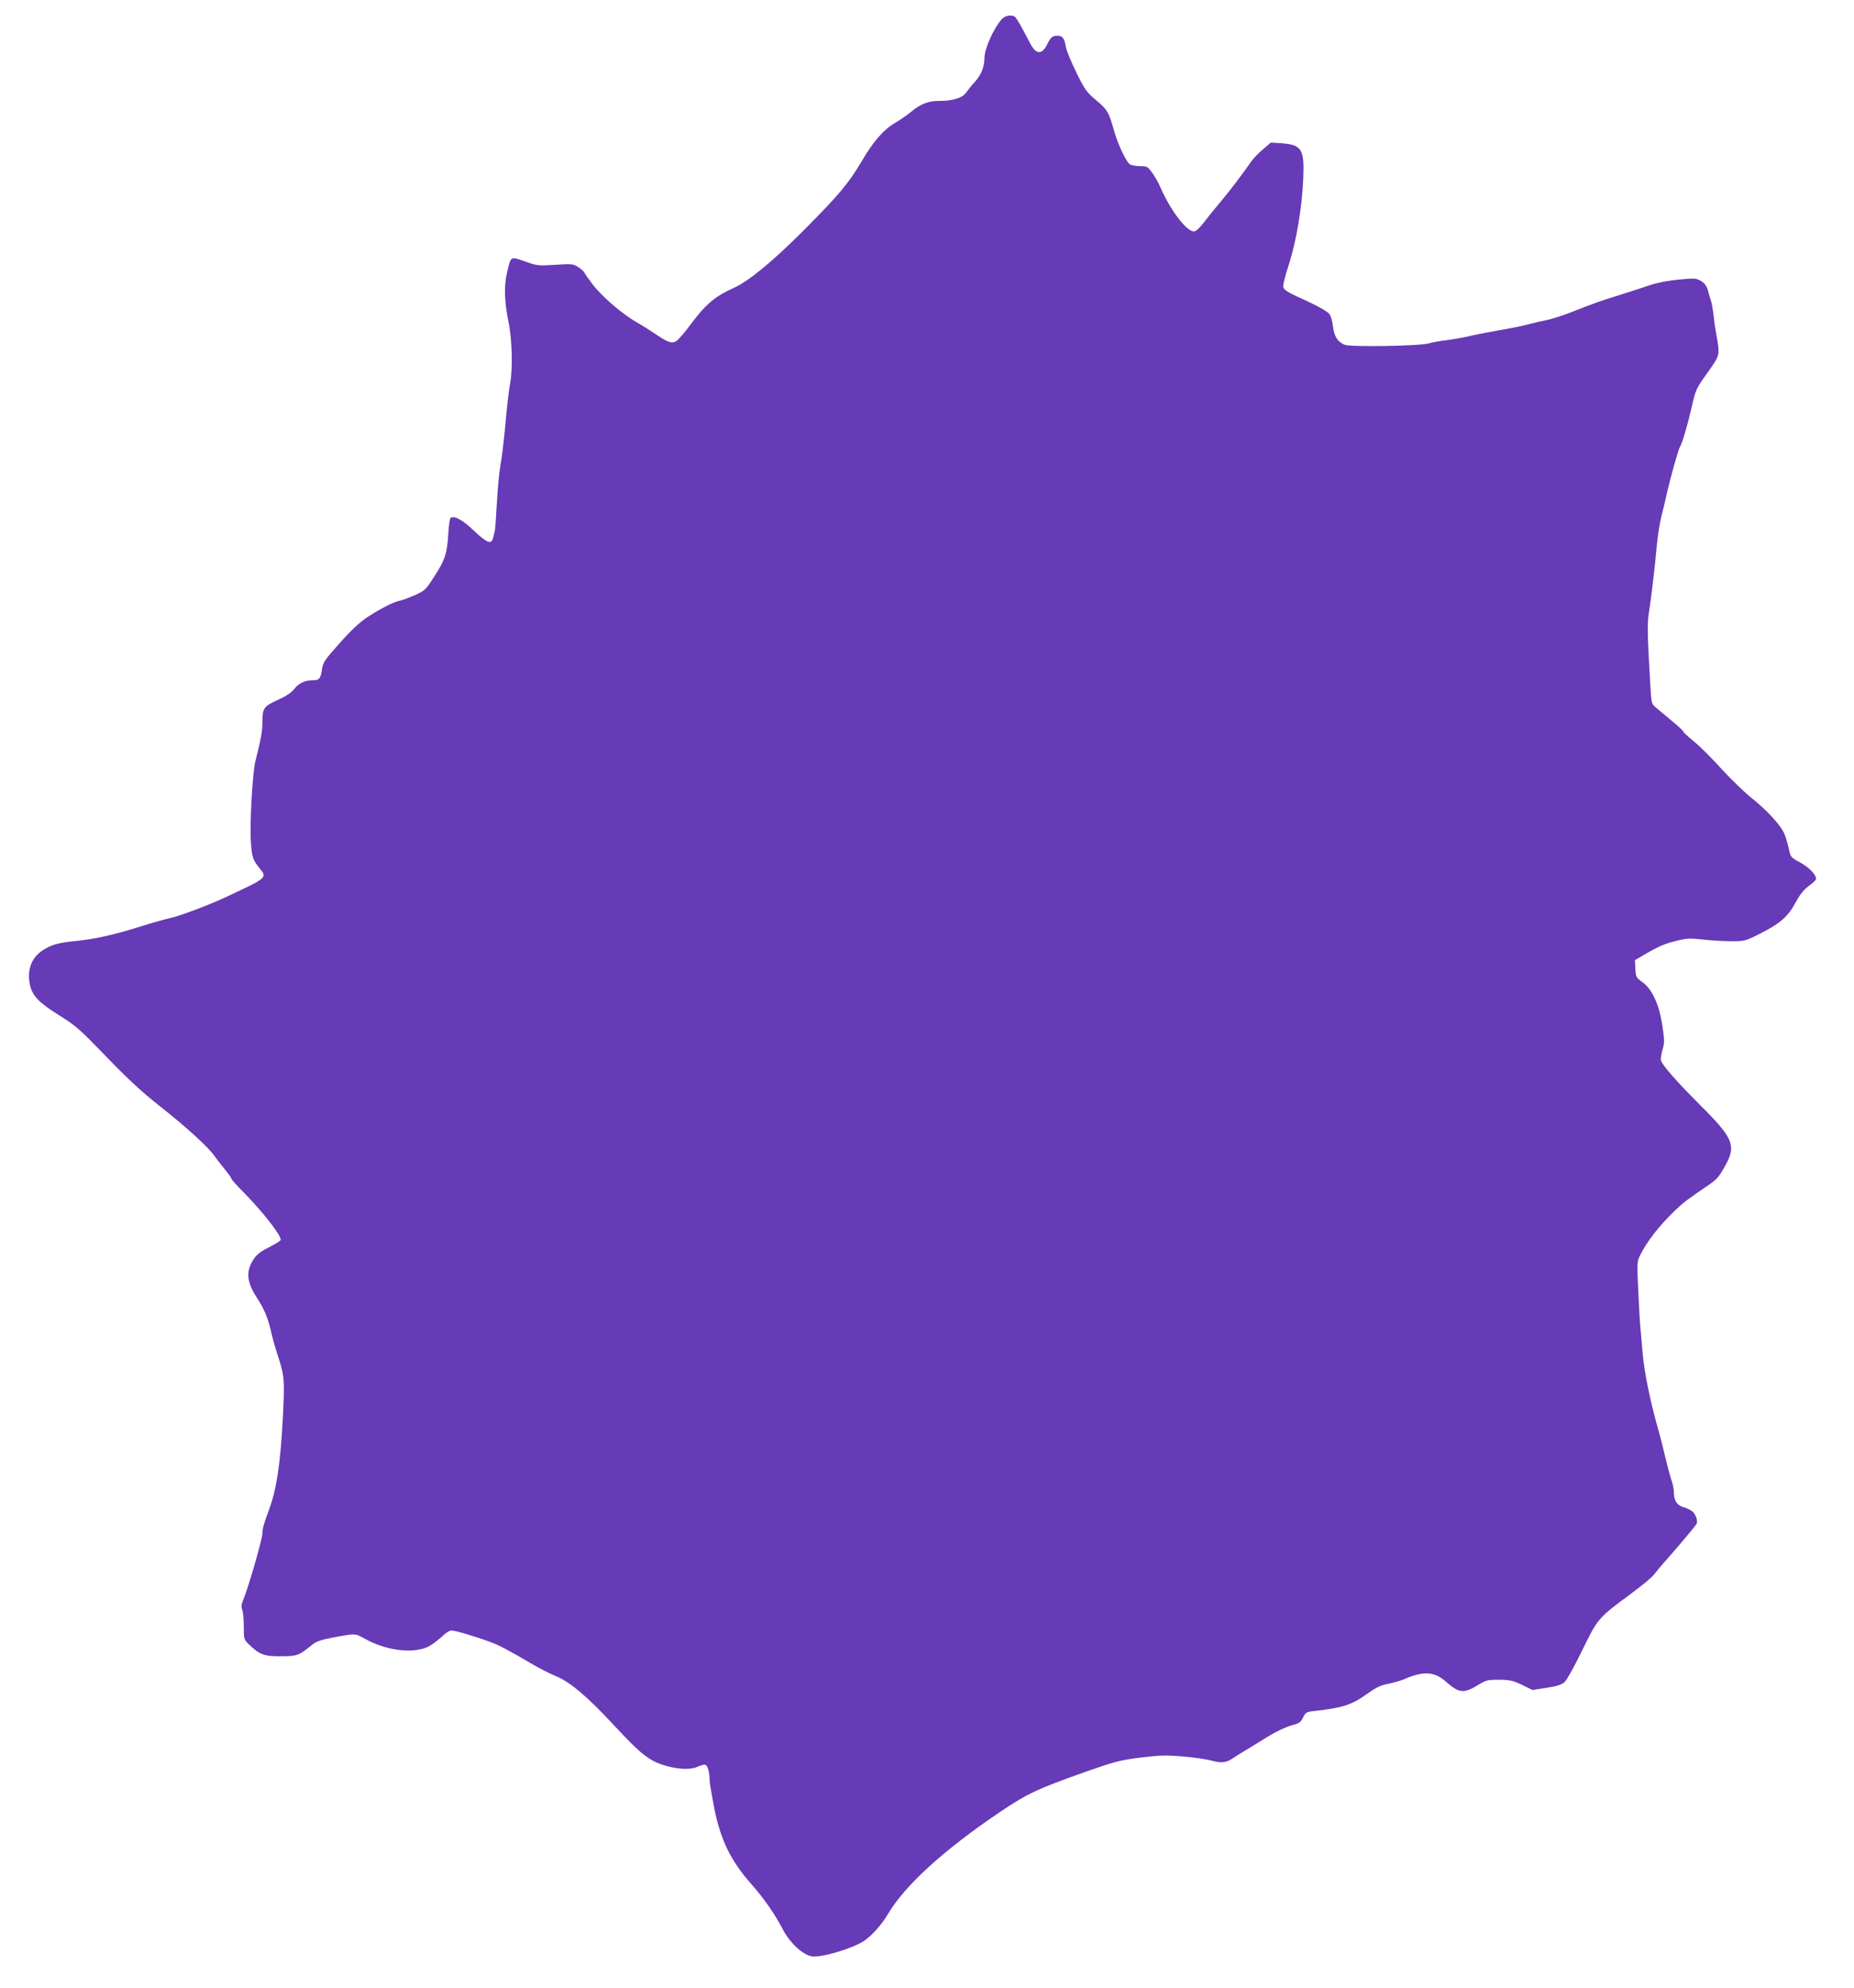 <?xml version="1.0" standalone="no"?>
<!DOCTYPE svg PUBLIC "-//W3C//DTD SVG 20010904//EN"
 "http://www.w3.org/TR/2001/REC-SVG-20010904/DTD/svg10.dtd">
<svg version="1.0" xmlns="http://www.w3.org/2000/svg"
 width="1194pt" height="1280pt" viewBox="0 0 1194 1280"
 preserveAspectRatio="xMidYMid meet">
<g transform="translate(0,1280) scale(0.1,-0.1)"
fill="#673ab7" stroke="none">
<path d="M6453 12678 c-53 -58 -113 -191 -113 -252 0 -55 -21 -107 -59 -150
-21 -22 -47 -55 -59 -72 -24 -35 -87 -54 -178 -54 -66 0 -114 -19 -174 -68
-25 -21 -71 -53 -104 -72 -76 -45 -141 -119 -217 -249 -84 -142 -147 -217
-375 -446 -201 -201 -354 -327 -451 -370 -117 -52 -180 -106 -274 -232 -37
-51 -79 -99 -92 -108 -30 -19 -54 -11 -135 44 -31 21 -88 57 -127 79 -92 54
-221 165 -279 242 -26 34 -50 68 -53 76 -3 7 -21 23 -40 35 -32 20 -42 21
-148 14 -109 -7 -117 -6 -195 22 -94 33 -89 36 -115 -74 -20 -83 -16 -191 9
-312 24 -108 29 -303 12 -396 -9 -44 -22 -163 -31 -264 -9 -102 -23 -219 -31
-260 -8 -42 -19 -153 -24 -247 -5 -94 -11 -177 -14 -185 -2 -8 -7 -26 -10 -41
-10 -46 -40 -35 -125 46 -72 69 -124 97 -149 82 -5 -3 -12 -49 -15 -103 -7
-126 -21 -169 -91 -276 -53 -83 -60 -90 -122 -118 -36 -16 -80 -32 -97 -36
-41 -8 -123 -49 -210 -106 -47 -30 -104 -83 -177 -165 -98 -109 -109 -126
-116 -169 -8 -61 -18 -73 -59 -73 -51 0 -92 -19 -120 -56 -18 -23 -52 -46
-107 -71 -91 -42 -98 -52 -98 -144 0 -56 -10 -110 -45 -249 -19 -74 -38 -412
-29 -525 7 -97 12 -111 57 -167 48 -60 50 -59 -223 -186 -105 -49 -291 -119
-350 -132 -30 -6 -118 -31 -195 -55 -175 -55 -292 -81 -420 -94 -110 -11 -152
-23 -206 -57 -75 -47 -106 -125 -87 -221 15 -74 56 -117 192 -202 105 -65 132
-90 302 -266 136 -141 228 -226 337 -312 165 -129 318 -268 356 -323 14 -19
44 -59 68 -88 24 -29 43 -56 43 -61 0 -4 35 -44 78 -87 127 -129 247 -283 239
-308 -2 -6 -31 -24 -64 -41 -74 -36 -99 -58 -124 -107 -35 -68 -24 -132 35
-223 45 -68 71 -129 90 -212 8 -38 29 -112 46 -164 42 -127 44 -153 31 -405
-15 -286 -40 -452 -87 -580 -36 -97 -44 -125 -44 -156 0 -36 -94 -362 -126
-435 -10 -24 -11 -40 -4 -59 6 -14 10 -62 10 -108 0 -82 0 -82 38 -118 65 -62
95 -73 204 -72 104 1 112 4 203 78 21 17 57 29 120 41 160 30 149 30 220 -9
150 -82 338 -97 427 -34 24 17 57 44 74 60 17 16 40 30 50 30 20 2 156 -38
254 -75 54 -19 120 -55 279 -148 44 -25 105 -56 137 -69 95 -39 201 -128 377
-317 180 -195 234 -235 346 -265 84 -22 154 -22 197 -2 19 9 40 14 47 11 15
-6 27 -50 27 -99 0 -17 14 -98 30 -182 42 -205 106 -337 238 -486 82 -93 152
-193 206 -297 44 -83 125 -158 183 -169 57 -11 264 50 338 100 48 32 113 104
150 167 111 189 362 418 730 666 173 116 233 144 545 255 195 68 221 75 363
93 116 14 158 15 265 6 70 -6 154 -18 186 -27 64 -17 93 -13 135 15 14 10 46
30 71 45 25 14 74 45 110 67 91 58 158 90 210 104 37 9 48 18 62 47 16 33 21
36 75 42 179 20 240 40 334 108 61 43 90 58 140 67 35 7 83 21 106 31 121 53
192 48 267 -19 82 -73 114 -76 206 -19 49 30 60 33 134 33 71 -1 89 -5 148
-33 l67 -33 91 14 c69 11 97 20 117 38 14 13 65 105 113 204 100 205 101 207
314 364 70 52 135 106 144 119 10 13 53 65 97 114 71 81 154 179 179 213 13
17 -1 62 -24 83 -11 9 -37 22 -58 28 -42 12 -62 42 -62 95 0 20 -7 56 -16 80
-8 24 -26 91 -40 149 -13 58 -31 128 -39 155 -56 195 -96 387 -107 520 -5 61
-11 128 -13 150 -3 22 -9 128 -14 235 -9 183 -9 197 10 235 44 90 123 192 228
293 54 51 76 68 201 153 67 45 78 56 125 142 67 122 44 174 -166 382 -144 144
-239 251 -252 286 -3 9 1 40 9 68 14 45 14 62 0 157 -21 137 -65 234 -128 280
-41 29 -43 33 -46 86 l-3 56 43 25 c100 60 145 80 219 98 69 18 89 19 173 10
52 -6 135 -11 185 -11 87 0 92 1 188 50 126 63 180 110 227 200 26 48 51 80
81 103 24 17 46 37 49 44 10 23 -40 77 -101 110 -61 33 -62 35 -73 90 -7 31
-20 75 -30 98 -23 53 -117 155 -218 234 -42 34 -126 116 -187 182 -60 67 -140
146 -177 176 -38 31 -68 59 -68 63 0 7 -34 37 -179 157 -25 20 -26 28 -33 145
-19 320 -20 393 -10 457 14 84 39 292 52 439 6 63 19 146 29 185 10 40 27 108
36 152 23 101 75 287 85 300 12 17 47 133 75 255 25 111 28 118 101 220 83
117 82 108 55 260 -6 30 -13 82 -16 115 -4 33 -11 71 -15 85 -5 14 -14 44 -20
67 -8 30 -19 47 -44 63 -32 19 -40 20 -144 10 -67 -6 -139 -20 -183 -35 -41
-14 -131 -43 -201 -65 -130 -41 -148 -47 -309 -110 -53 -21 -123 -43 -155 -50
-32 -6 -90 -20 -129 -30 -38 -10 -126 -28 -195 -39 -69 -12 -154 -29 -190 -38
-36 -8 -99 -19 -140 -24 -41 -5 -91 -14 -110 -20 -56 -17 -504 -24 -540 -9
-46 19 -68 54 -76 121 -4 33 -14 68 -23 78 -17 20 -87 58 -212 114 -51 23 -79
42 -84 56 -4 13 9 67 34 144 48 145 87 373 94 557 8 191 -9 218 -143 228 l-66
4 -51 -44 c-29 -24 -63 -60 -76 -79 -49 -72 -142 -194 -196 -258 -31 -36 -78
-94 -104 -128 -31 -41 -55 -63 -68 -63 -48 0 -151 136 -215 282 -11 27 -34 68
-52 93 -30 42 -34 45 -77 45 -26 0 -55 5 -67 11 -23 12 -79 130 -103 216 -34
122 -44 138 -115 197 -63 53 -73 67 -128 179 -33 67 -63 140 -67 162 -10 59
-22 75 -55 75 -33 0 -43 -9 -68 -59 -32 -64 -69 -62 -105 5 -7 13 -30 56 -51
96 -21 40 -44 76 -50 80 -22 15 -63 8 -83 -14z"/>
</g>
</svg>
